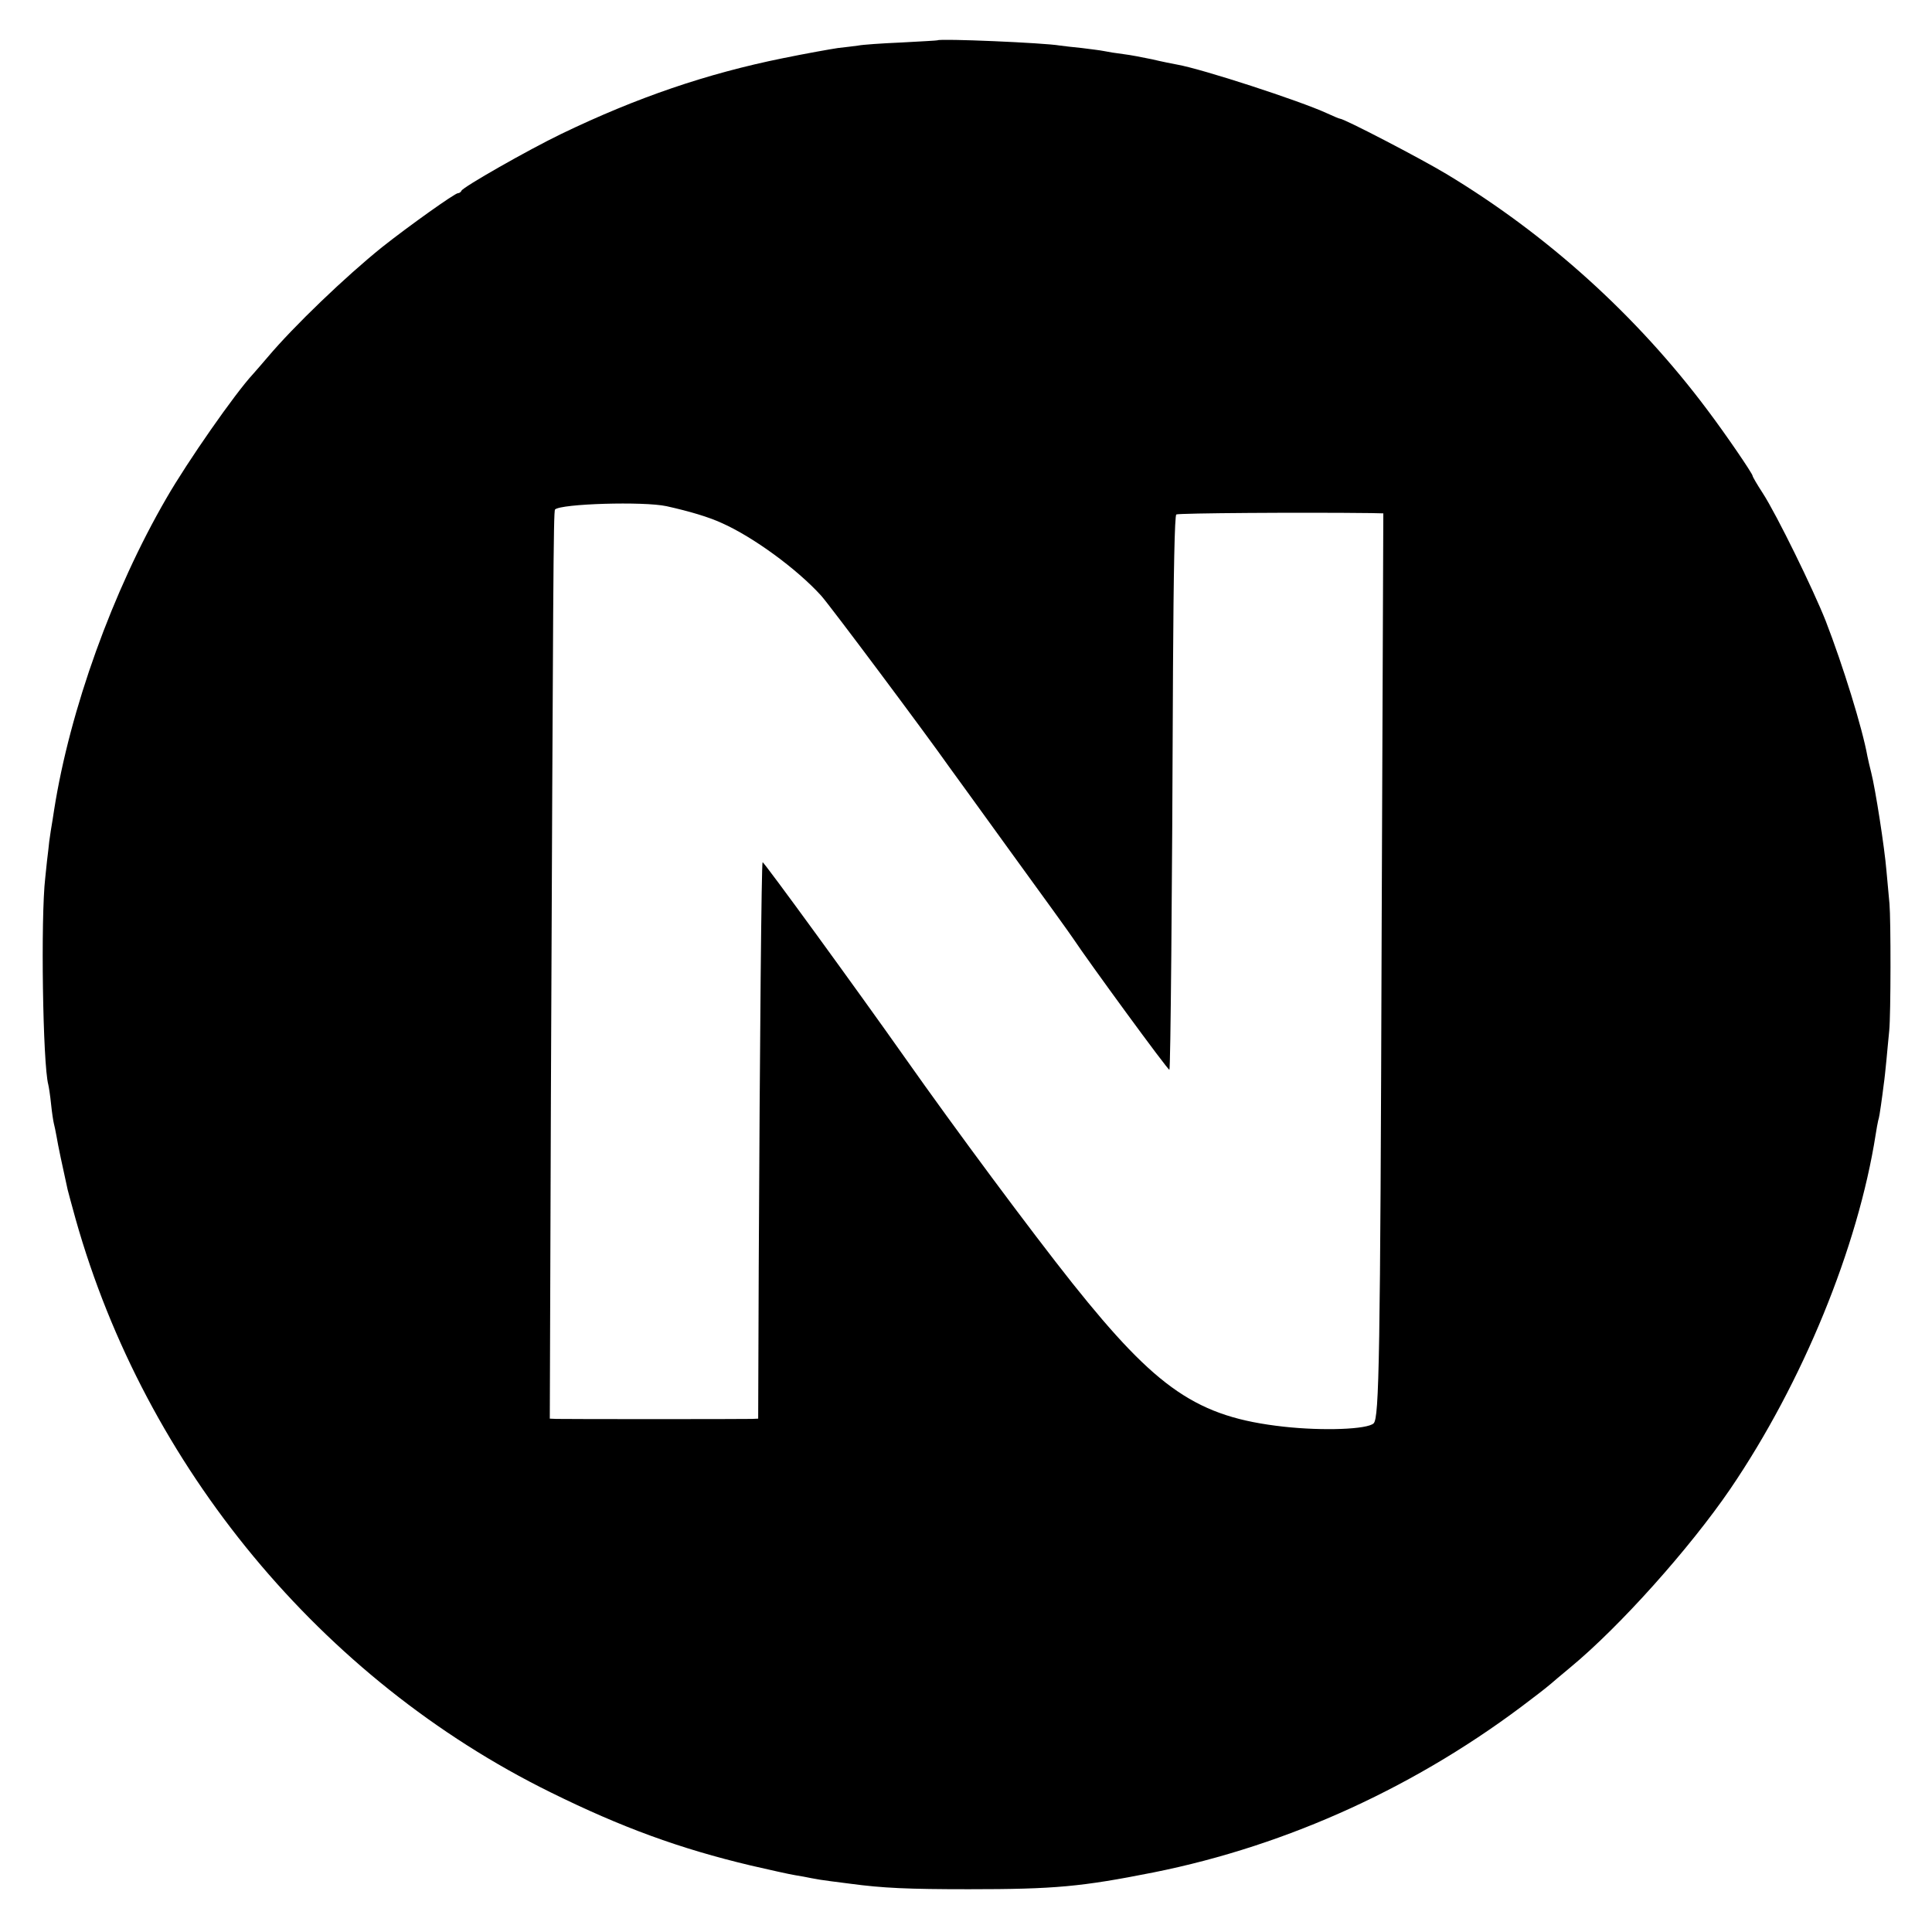 <?xml version="1.0" standalone="no"?>
<!DOCTYPE svg PUBLIC "-//W3C//DTD SVG 20010904//EN"
 "http://www.w3.org/TR/2001/REC-SVG-20010904/DTD/svg10.dtd">
<svg version="1.0" xmlns="http://www.w3.org/2000/svg"
 width="700pt" height="700pt" viewBox="0 0 700 700"
 preserveAspectRatio="xMidYMid meet">
<g transform="translate(0,700) scale(0.1,-0.1)"
fill="#000000" stroke="none">
<path d="M3397 6854 c-1 -1 -60 -4 -132 -8 -71 -3 -141 -8 -155 -11 -14 -2
-47 -6 -74 -9 -27 -4 -117 -20 -200 -37 -276 -56 -528 -142 -802 -274 -122
-59 -357 -193 -362 -206 -2 -5 -8 -9 -13 -9 -11 0 -178 -119 -274 -195 -133
-107 -320 -286 -416 -400 -19 -22 -42 -49 -52 -60 -66 -71 -238 -318 -314
-450 -195 -336 -350 -767 -407 -1130 -2 -16 -8 -50 -12 -75 -4 -25 -8 -56 -9
-70 -2 -14 -7 -59 -11 -100 -17 -144 -9 -676 11 -750 2 -8 7 -40 10 -70 3 -30
8 -62 10 -70 2 -8 7 -30 10 -48 4 -26 23 -116 40 -192 2 -8 15 -57 29 -107
253 -898 891 -1668 1721 -2077 257 -127 468 -204 725 -265 69 -16 141 -32 160
-35 19 -3 46 -8 60 -11 14 -3 45 -8 70 -11 25 -3 56 -7 70 -9 119 -16 210 -20
430 -20 312 0 408 9 670 61 489 98 963 315 1370 629 36 27 67 52 70 55 3 3 34
29 70 59 179 148 432 431 579 646 262 385 463 876 527 1285 3 19 7 42 9 50 3
8 7 33 10 55 3 22 8 56 10 75 3 19 7 60 10 90 3 30 7 78 10 105 6 60 6 403 1
460 -2 22 -7 76 -11 120 -7 85 -40 296 -55 355 -5 19 -11 46 -14 60 -18 101
-89 330 -151 490 -45 114 -177 384 -228 463 -21 32 -37 60 -37 63 0 8 -99 153
-164 239 -256 342 -582 636 -946 855 -93 56 -370 200 -385 200 -3 0 -24 9 -48
20 -98 45 -451 160 -542 176 -16 3 -57 11 -90 19 -33 7 -80 16 -105 19 -25 3
-56 8 -70 11 -14 3 -50 7 -80 11 -30 3 -66 7 -80 9 -57 10 -434 26 -443 19z
m-982 -1688 c85 -19 152 -39 200 -61 113 -50 272 -166 360 -263 31 -34 385
-508 465 -622 8 -11 109 -150 223 -308 115 -158 216 -298 225 -312 55 -83 345
-480 349 -476 4 4 10 623 13 1454 2 348 6 555 12 558 8 5 456 8 706 5 l44 -1
-6 -1507 c-5 -1565 -9 -1769 -29 -1790 -23 -22 -183 -28 -327 -12 -312 35
-457 134 -764 519 -151 190 -425 559 -606 816 -172 244 -514 714 -517 710 -4
-4 -10 -625 -14 -1469 l-2 -547 -23 -1 c-31 -1 -677 -1 -708 0 l-24 1 4 1163
c8 1847 9 2126 15 2131 21 21 321 30 404 12z"/>
</g>
</svg>
